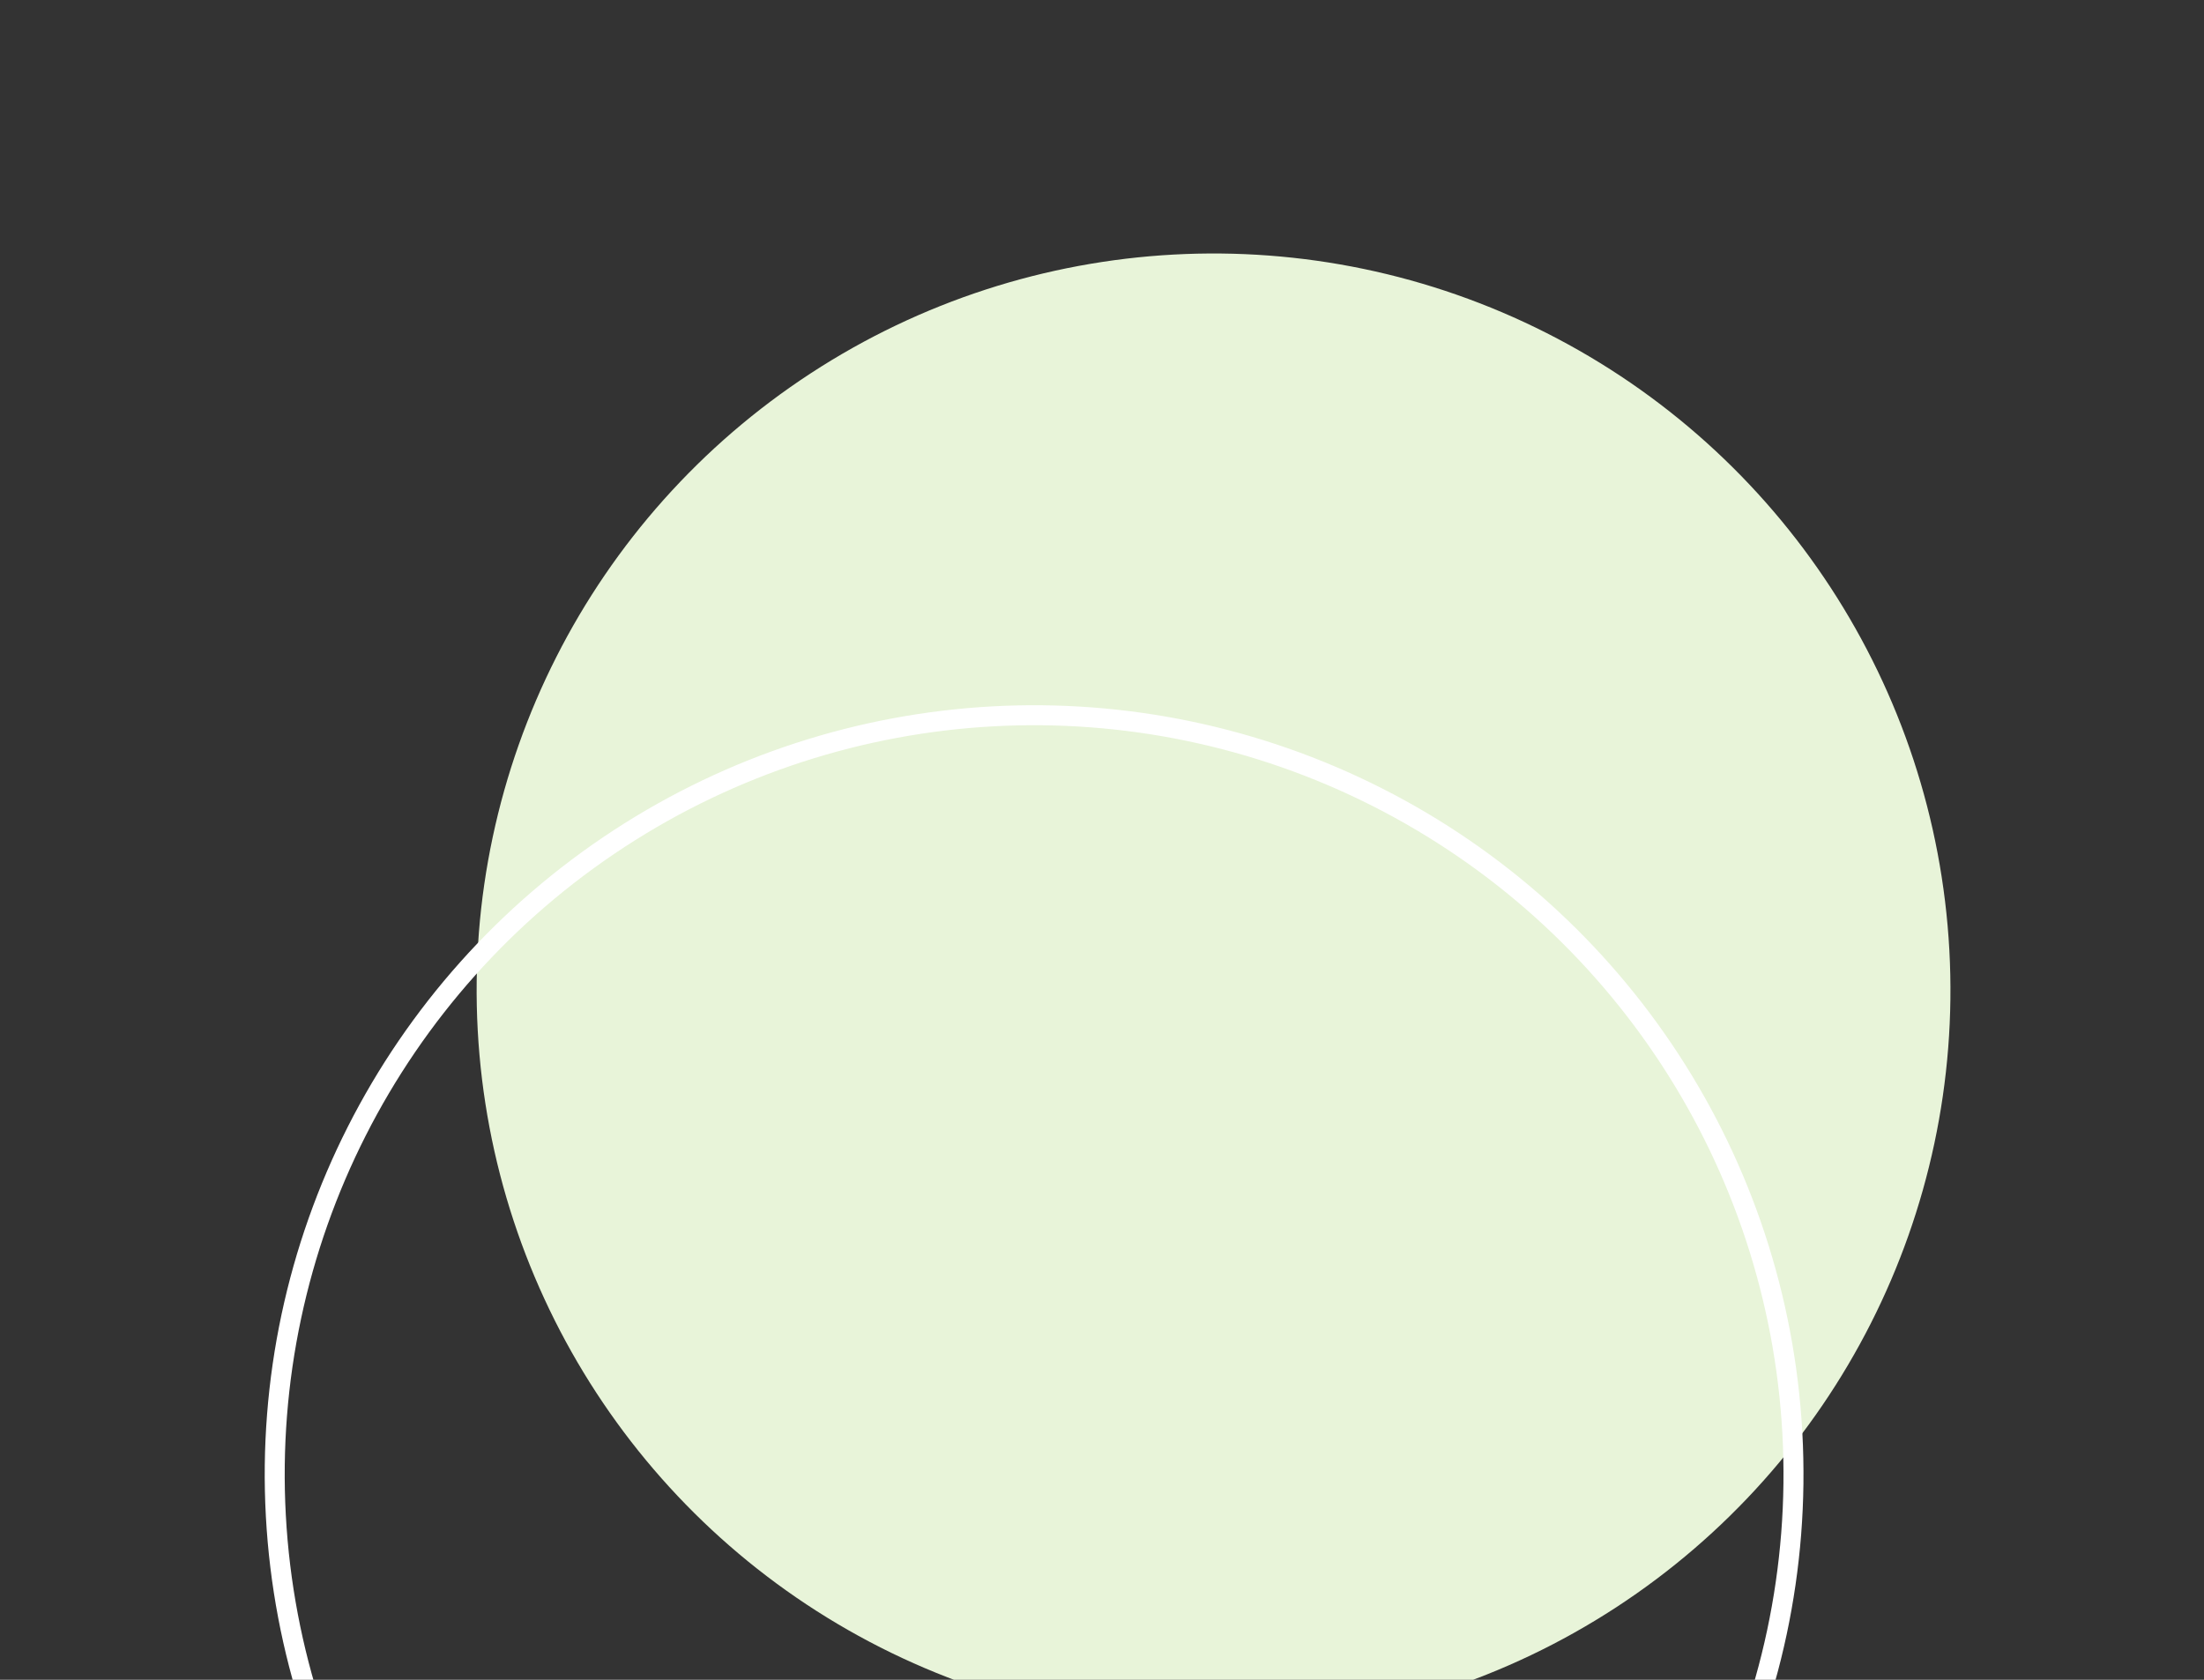 <svg width="366" height="279" viewBox="0 0 366 279" fill="none" xmlns="http://www.w3.org/2000/svg">
<rect x="0" y="0" width="366" height="279" fill="#333333" stroke="none"/>
<circle cx="201.523" cy="164.475" r="122.372" transform="rotate(-63.121 201.523 164.475)" fill="#E8F4D9"/>
<circle cx="171.725" cy="244.9" r="126.105" transform="rotate(-63.121 171.725 244.9)" stroke="white" stroke-width="3.319"/>
</svg>
